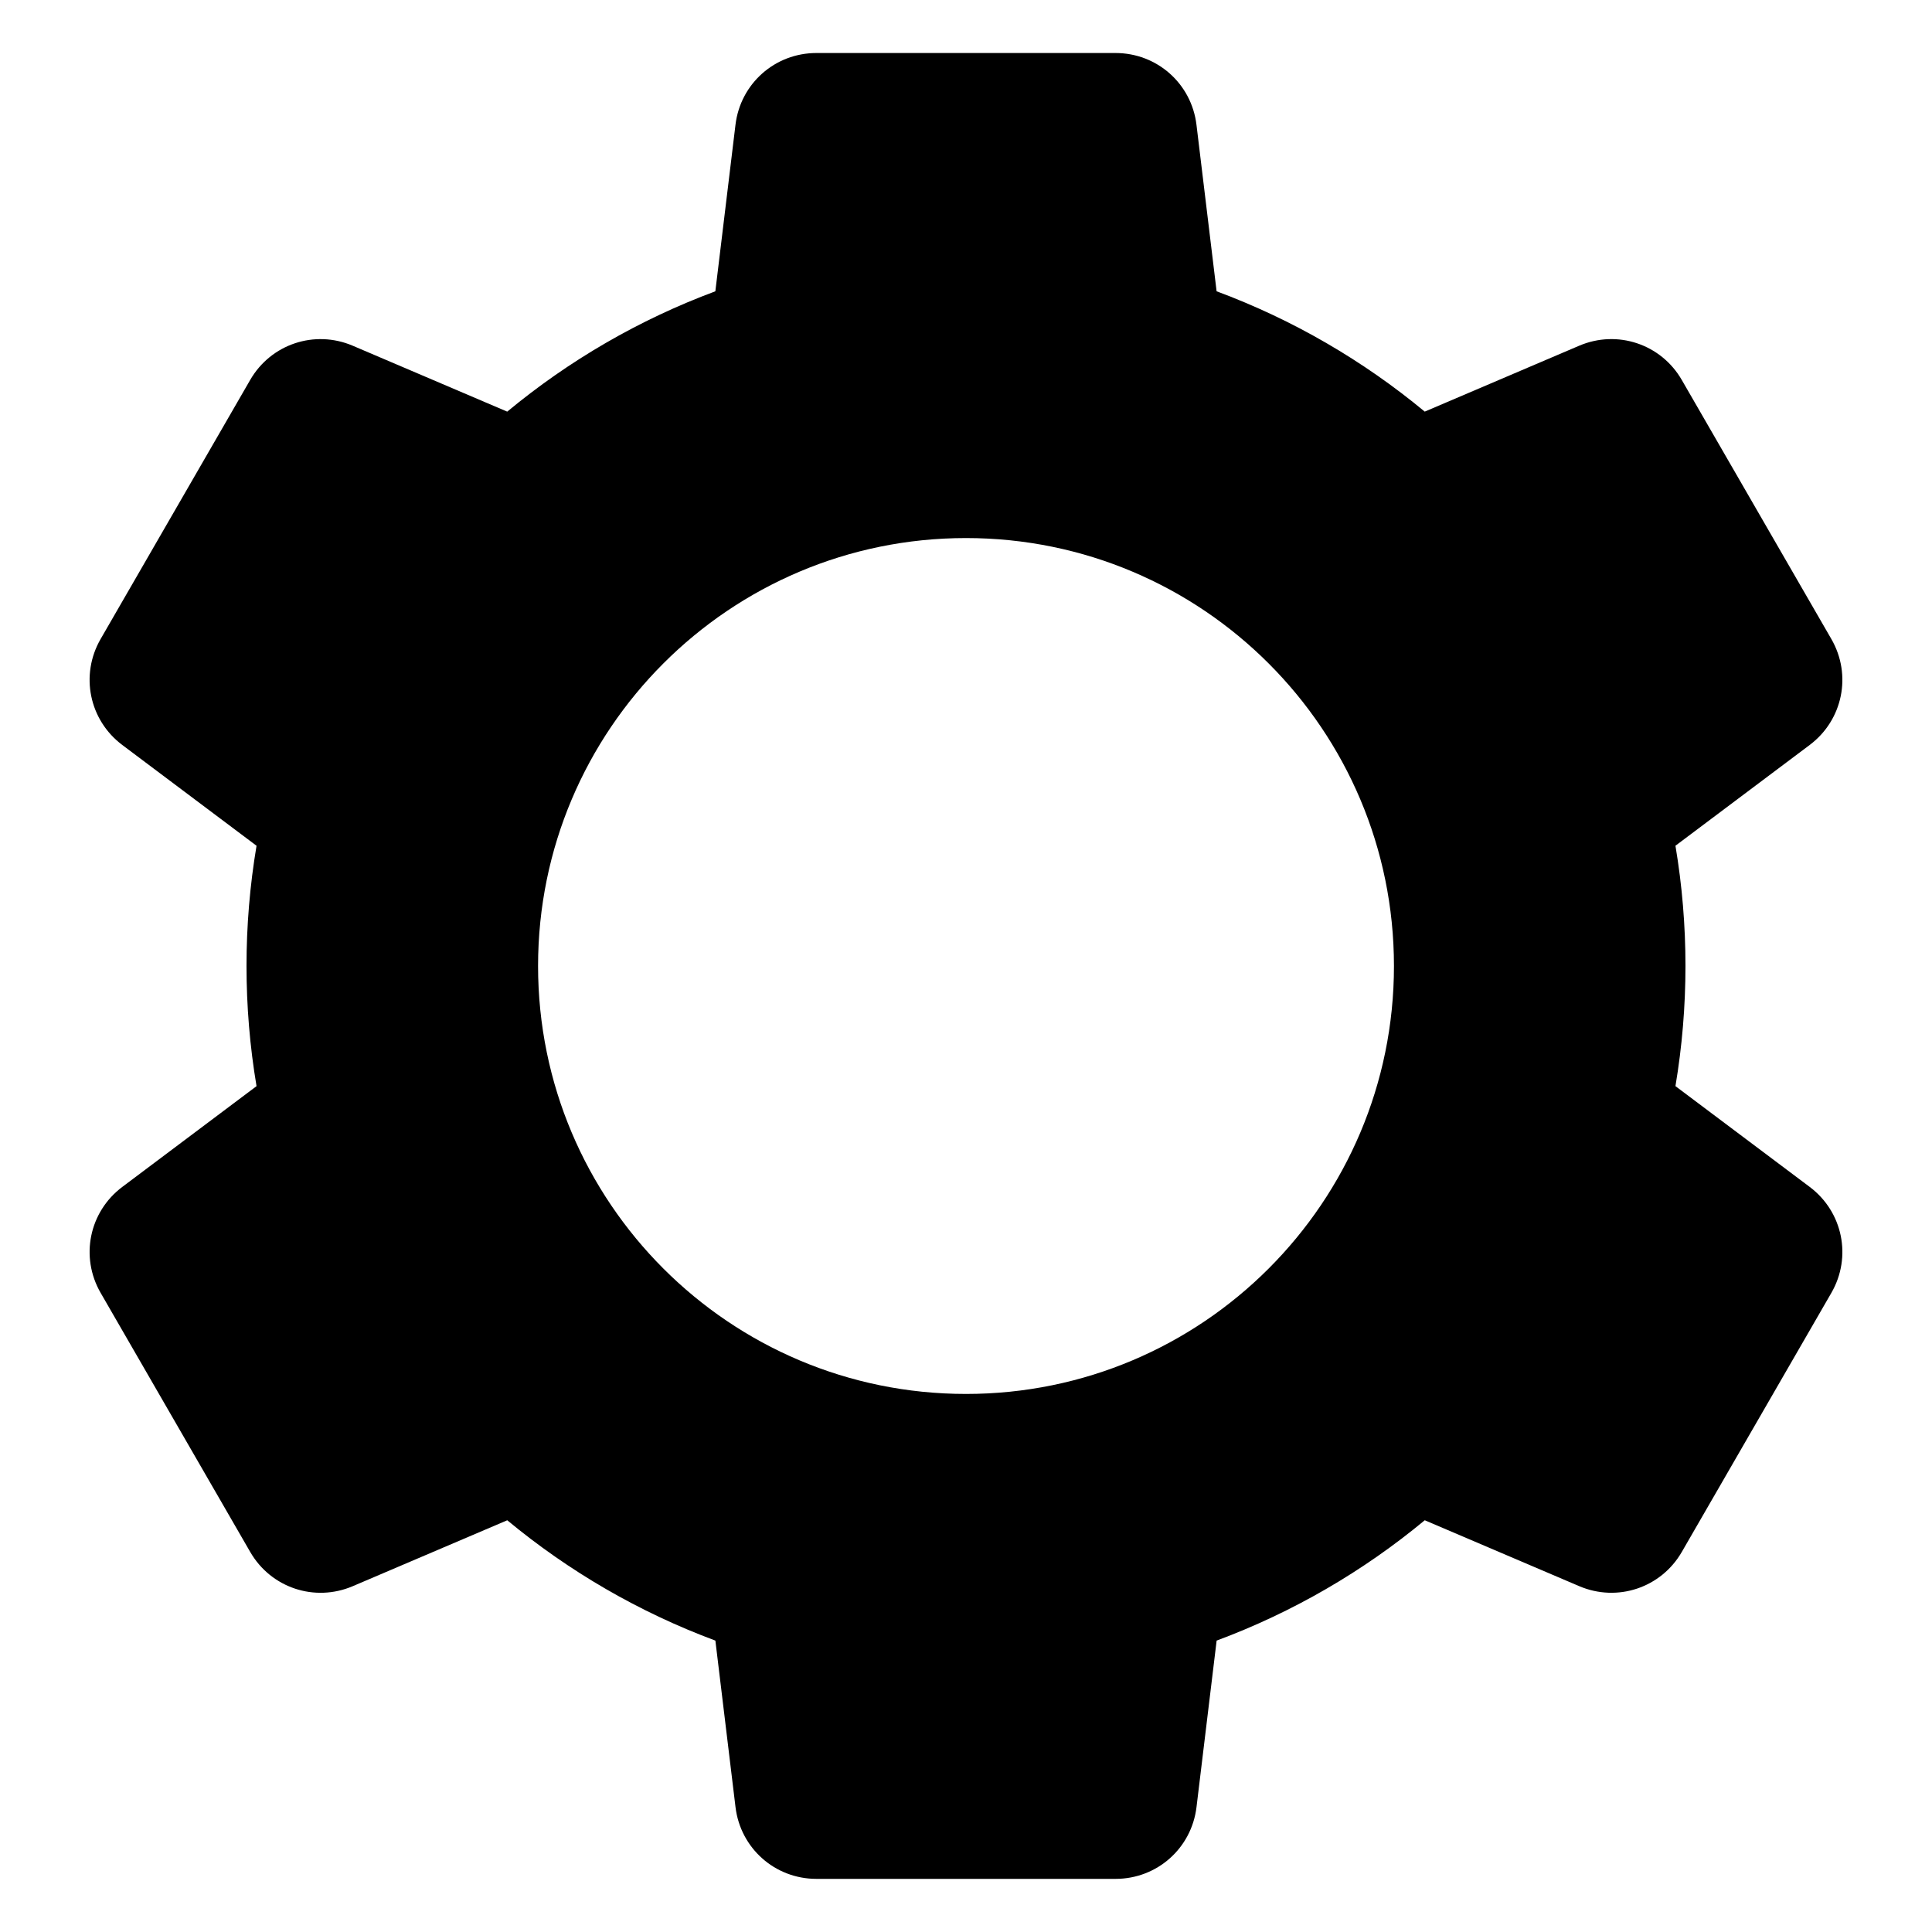 <?xml version="1.0" encoding="UTF-8"?>
<!-- Uploaded to: ICON Repo, www.svgrepo.com, Generator: ICON Repo Mixer Tools -->
<svg fill="#000000" width="800px" height="800px" version="1.1" viewBox="144 144 512 512" xmlns="http://www.w3.org/2000/svg">
 <path d="m439.64 641.92h-79.277c-10.984 0-20.125-8.102-21.445-19.008l-5.336-44.137c-20.23-7.519-38.84-18.367-55.156-31.887l-40.934 17.465c-10.102 4.309-21.691 0.445-27.184-9.07-13.215-22.887-26.422-45.77-39.637-68.656-5.496-9.516-3.051-21.48 5.734-28.078l35.578-26.707c-3.543-21.051-3.539-42.656 0-63.707l-35.578-26.707c-8.785-6.598-11.23-18.562-5.742-28.078 13.215-22.887 26.422-45.77 39.637-68.656 5.496-9.516 17.078-13.379 27.184-9.07l40.934 17.465c16.316-13.523 34.93-24.371 55.156-31.891l5.336-44.137c1.316-10.906 10.461-19.008 21.445-19.008h79.277c10.984 0 20.125 8.102 21.445 19.008l5.336 44.137c20.23 7.519 38.84 18.367 55.156 31.887l40.934-17.465c10.102-4.309 21.691-0.445 27.184 9.07 13.215 22.887 26.422 45.773 39.637 68.656 5.496 9.516 3.051 21.48-5.734 28.078l-35.578 26.707c3.543 21.051 3.539 42.656 0 63.707l35.578 26.707c8.785 6.598 11.23 18.562 5.742 28.078-13.215 22.887-26.422 45.77-39.637 68.656-5.496 9.516-17.078 13.379-27.184 9.07l-40.934-17.465c-16.316 13.523-34.93 24.371-55.156 31.891l-5.336 44.137c-1.32 10.91-10.461 19.008-21.445 19.008zm-39.637-355.33c-62.629 0-113.41 50.773-113.41 113.41 0 62.629 50.773 113.41 113.41 113.41 62.629 0 113.41-50.773 113.41-113.41-0.004-62.633-50.777-113.41-113.41-113.41z" fill-rule="evenodd"/>
</svg>